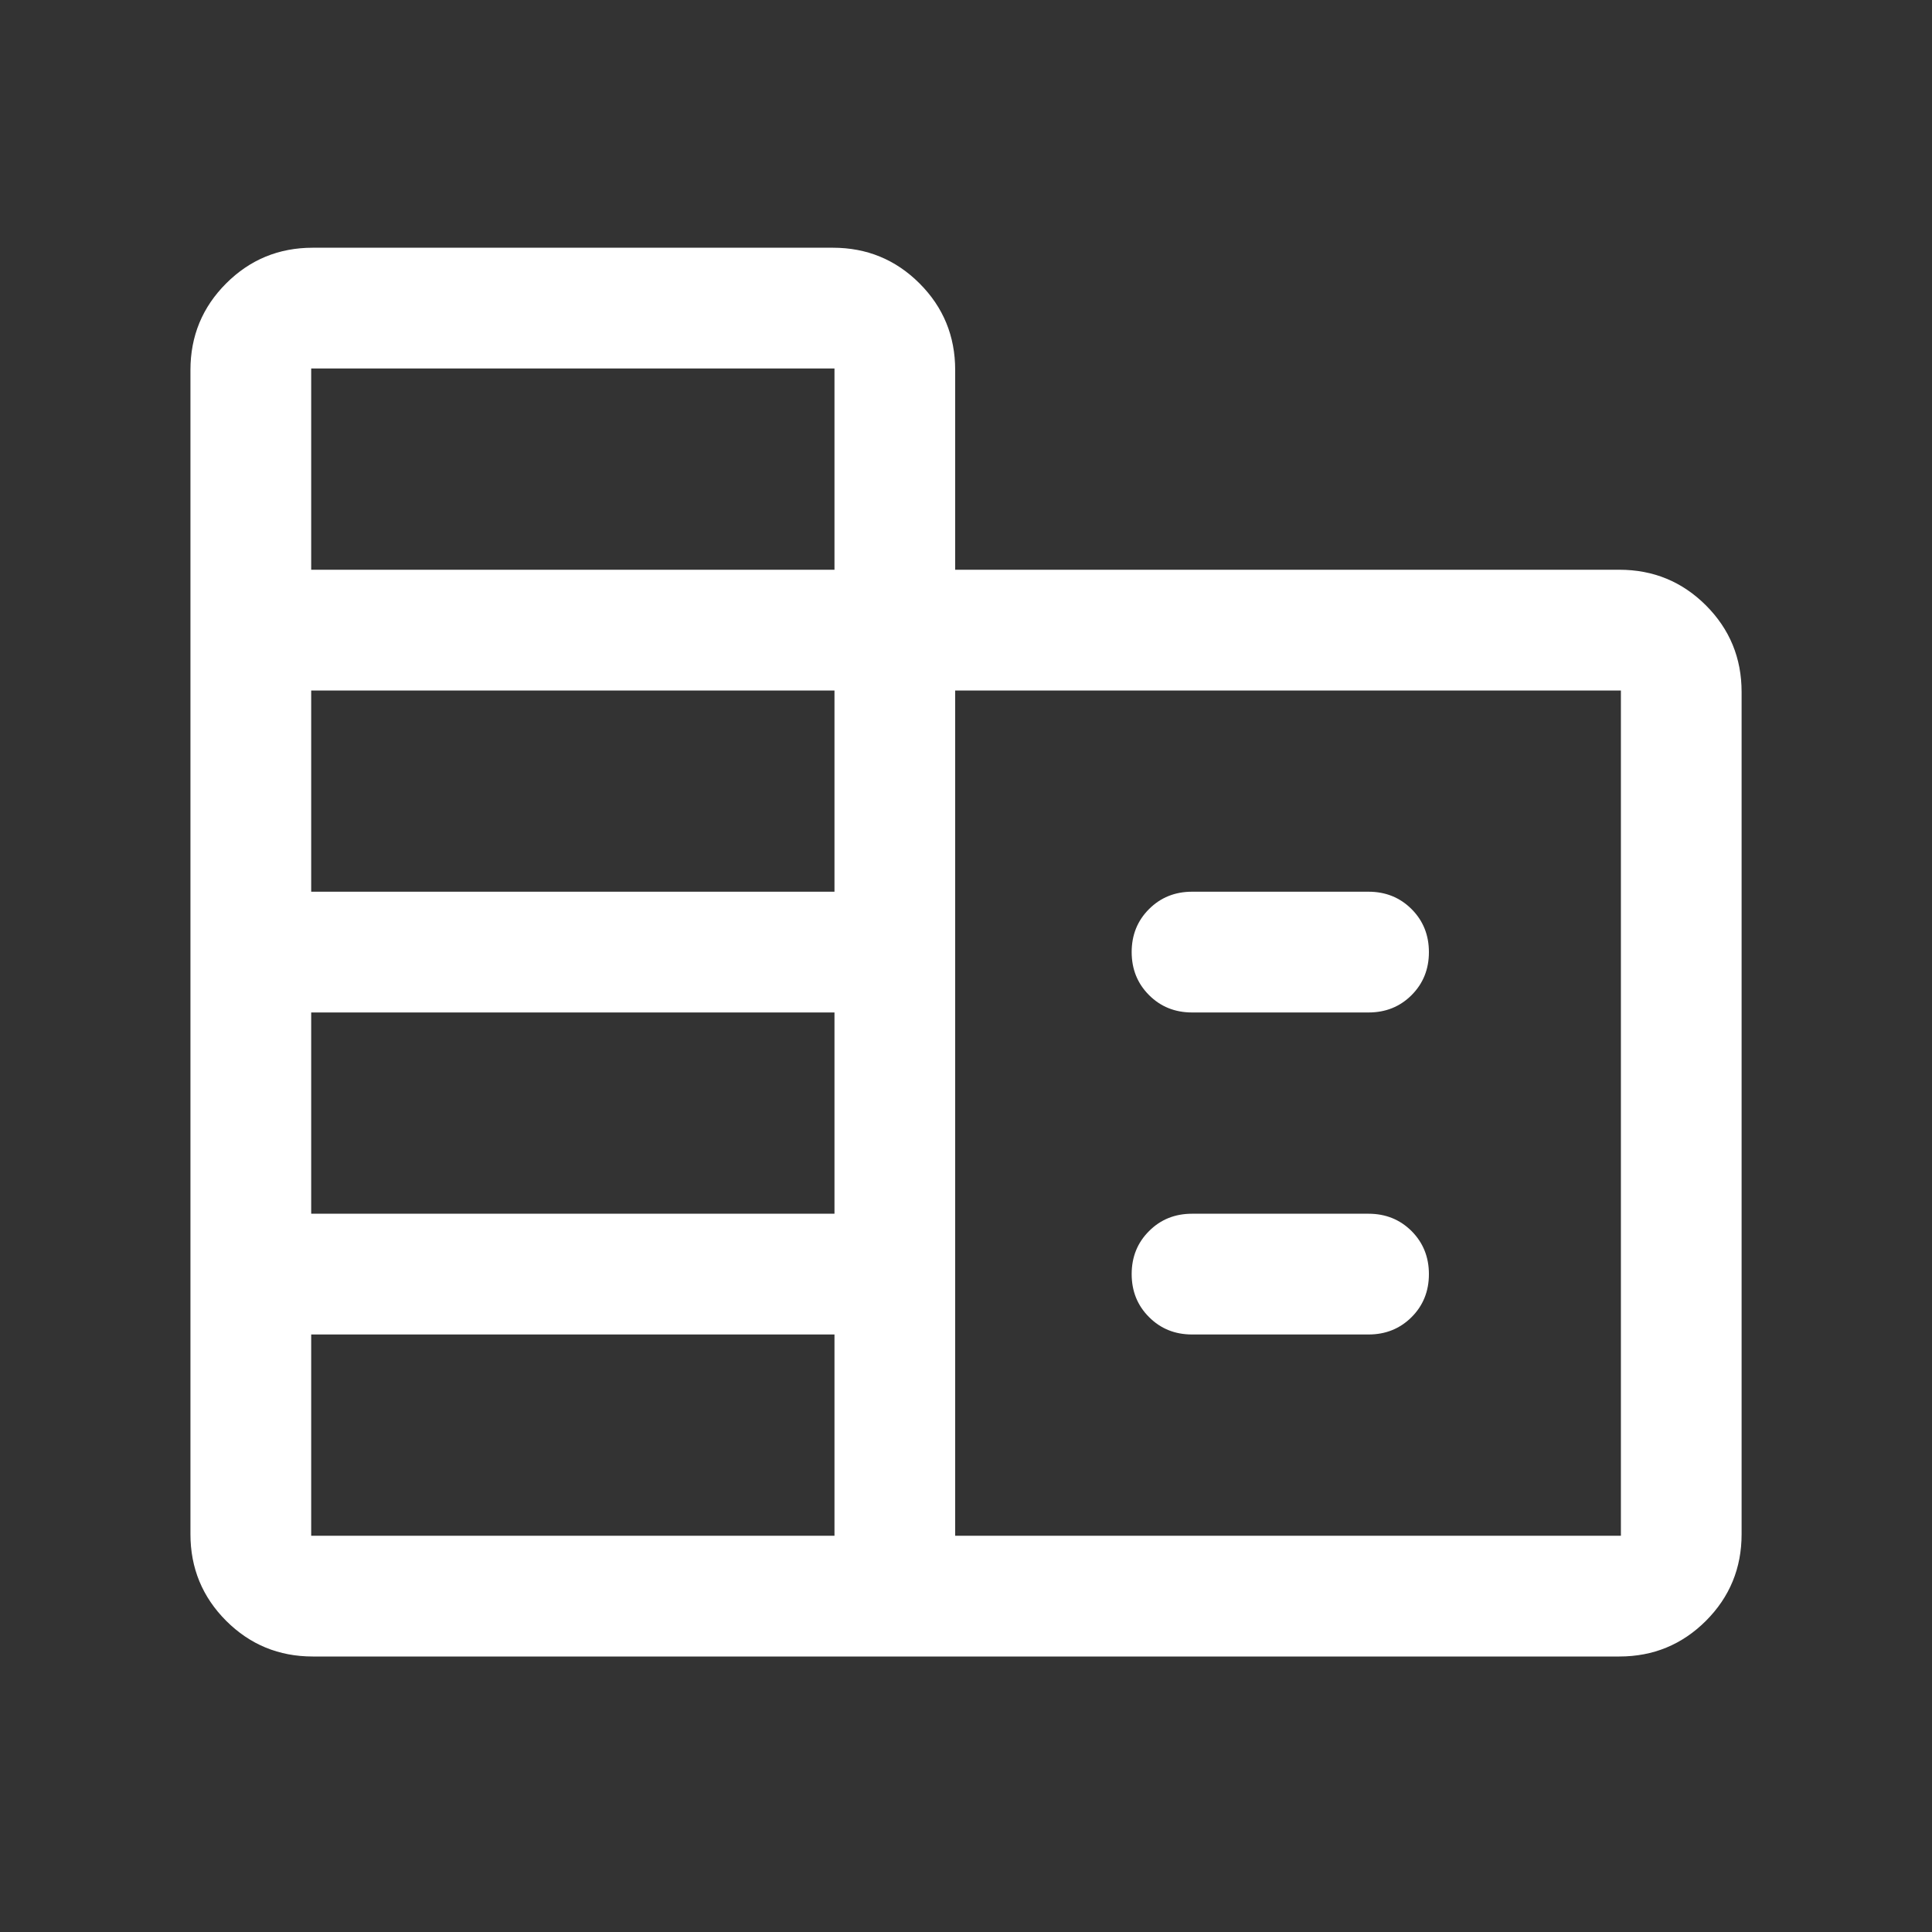 <svg width="40" height="40" viewBox="0 0 40 40" fill="none" xmlns="http://www.w3.org/2000/svg">
<rect x="0" y="0" width="40" height="40" fill="#333333" stroke="none"/>
<mask id="mask0_2210_20738" style="mask-type:alpha" maskUnits="userSpaceOnUse" x="0" y="0" width="40" height="40">
<rect width="40" height="40" fill="#D9D9D9"/>
</mask>
<g mask="url(#mask0_2210_20738)">
<path d="M6.475 34.296C5.772 34.296 5.175 34.049 4.682 33.557C4.19 33.064 3.943 32.466 3.943 31.764V7.661C3.943 6.958 4.19 6.36 4.682 5.868C5.175 5.375 5.772 5.129 6.475 5.129H17.245C17.947 5.129 18.545 5.375 19.038 5.868C19.53 6.36 19.776 6.958 19.776 7.661V11.796H33.527C34.23 11.796 34.827 12.042 35.32 12.534C35.812 13.027 36.058 13.624 36.058 14.327V31.764C36.058 32.466 35.812 33.064 35.32 33.557C34.827 34.049 34.23 34.296 33.527 34.296H6.475ZM6.443 31.796H17.277V27.629H6.443V31.796ZM6.443 25.129H17.277V20.962H6.443V25.129ZM6.443 18.462H17.277V14.296H6.443V18.462ZM6.443 11.796H17.277V7.629H6.443V11.796ZM19.776 31.796H33.559V14.296H19.776V31.796ZM24.68 20.962C24.326 20.962 24.029 20.842 23.79 20.603C23.55 20.363 23.43 20.066 23.43 19.711C23.43 19.357 23.55 19.06 23.79 18.821C24.029 18.582 24.326 18.462 24.68 18.462H28.334C28.688 18.462 28.985 18.582 29.225 18.822C29.464 19.061 29.584 19.358 29.584 19.713C29.584 20.067 29.464 20.364 29.225 20.603C28.985 20.843 28.688 20.962 28.334 20.962H24.68ZM24.68 27.629C24.326 27.629 24.029 27.509 23.79 27.269C23.55 27.03 23.43 26.733 23.43 26.378C23.43 26.024 23.55 25.727 23.79 25.488C24.029 25.248 24.326 25.129 24.68 25.129H28.334C28.688 25.129 28.985 25.249 29.225 25.488C29.464 25.728 29.584 26.025 29.584 26.379C29.584 26.734 29.464 27.031 29.225 27.27C28.985 27.509 28.688 27.629 28.334 27.629H24.68Z" fill="white"/>
</g>
</svg>
